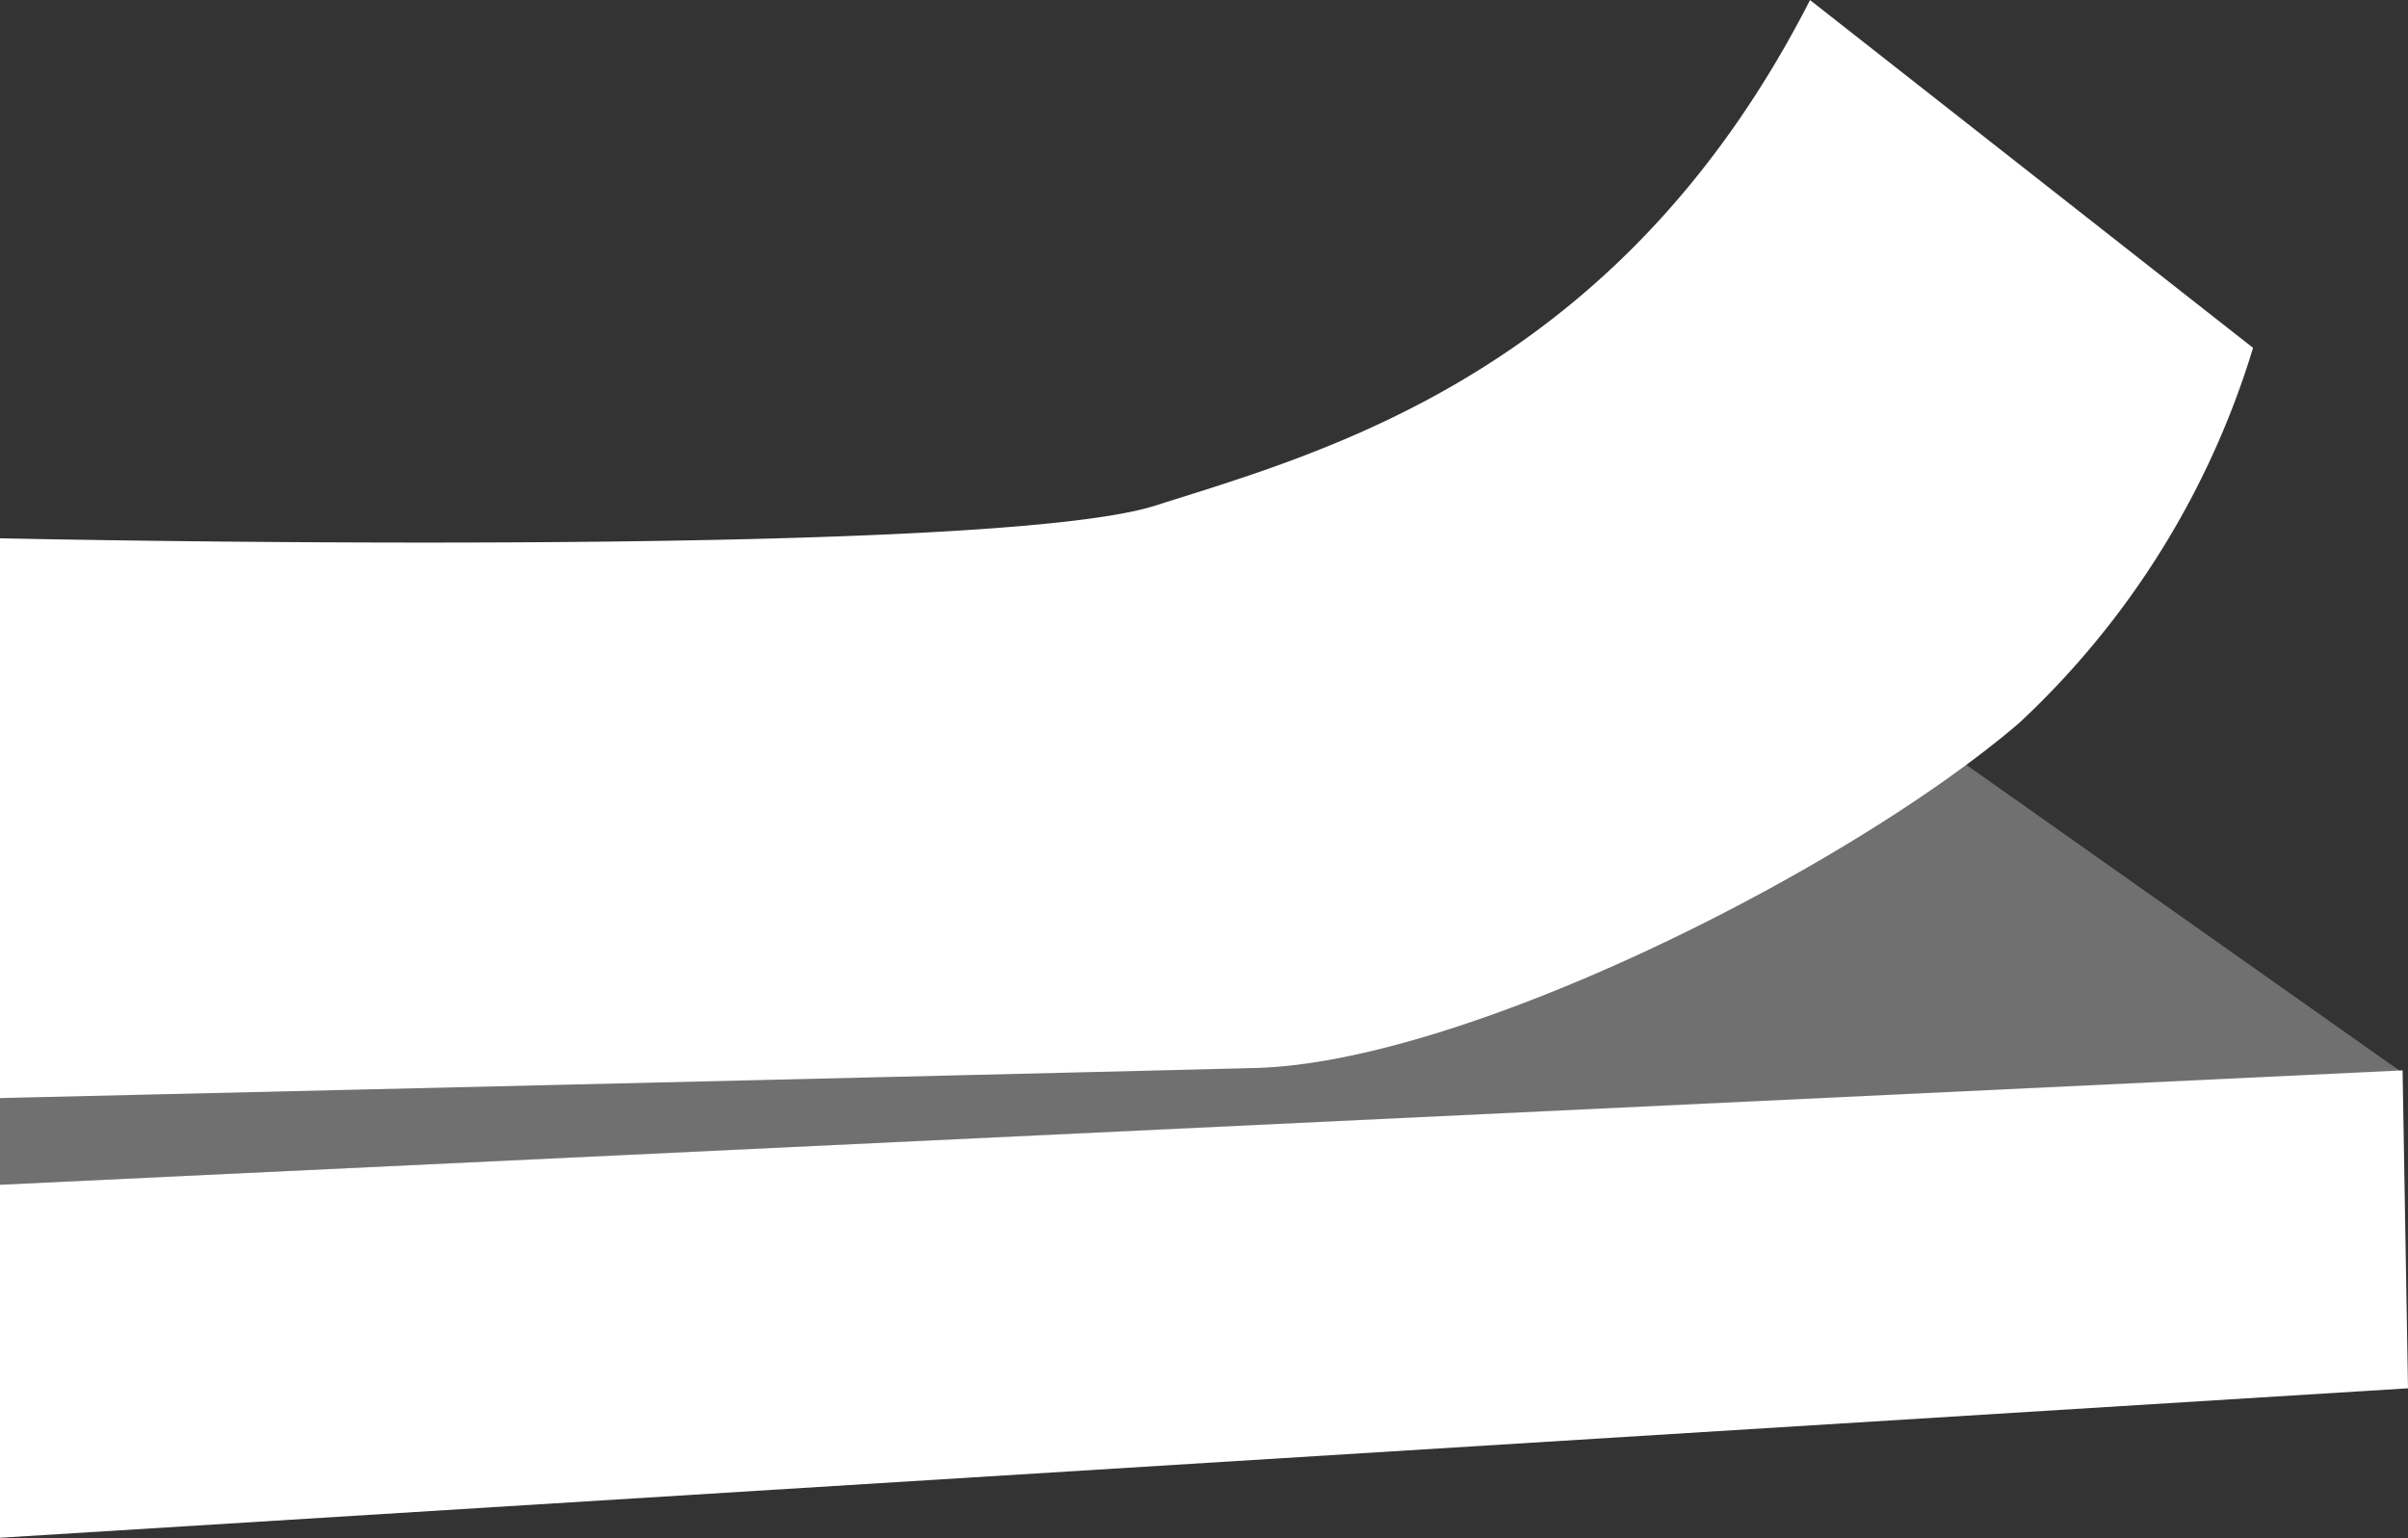 <svg xmlns="http://www.w3.org/2000/svg" width="40" height="25.552" viewBox="0 0 40 25.552">
  <rect x="0" y="0" width="40" height="25.552" fill="#333333" stroke="none"/>
  <g id="Group_4082" data-name="Group 4082" transform="translate(-336.361 -723.857)">
    <path id="Path_1139" data-name="Path 1139" d="M336.361,819.276l39.91-1.9.09,5.282-40,2.483Z" transform="translate(0 -75.736)" fill="#fff"/>
    <path id="Path_1140" data-name="Path 1140" d="M368.116,787.248l8.112,5.727-39.868,1.891v-3.138l31.6-4.492" transform="translate(0 -51.325)" fill="#fff" opacity="0.3"/>
    <path id="Path_1141" data-name="Path 1141" d="M336.361,732.8s16.343.361,19.187-.542,7.72-2.212,10.88-8.4l7.359,5.778a14.115,14.115,0,0,1-3.882,6.23c-2.844,2.438-9.21,5.643-12.687,5.734s-20.858.5-20.858.5Z" transform="translate(0 0)" fill="#fff"/>
  </g>
</svg>

